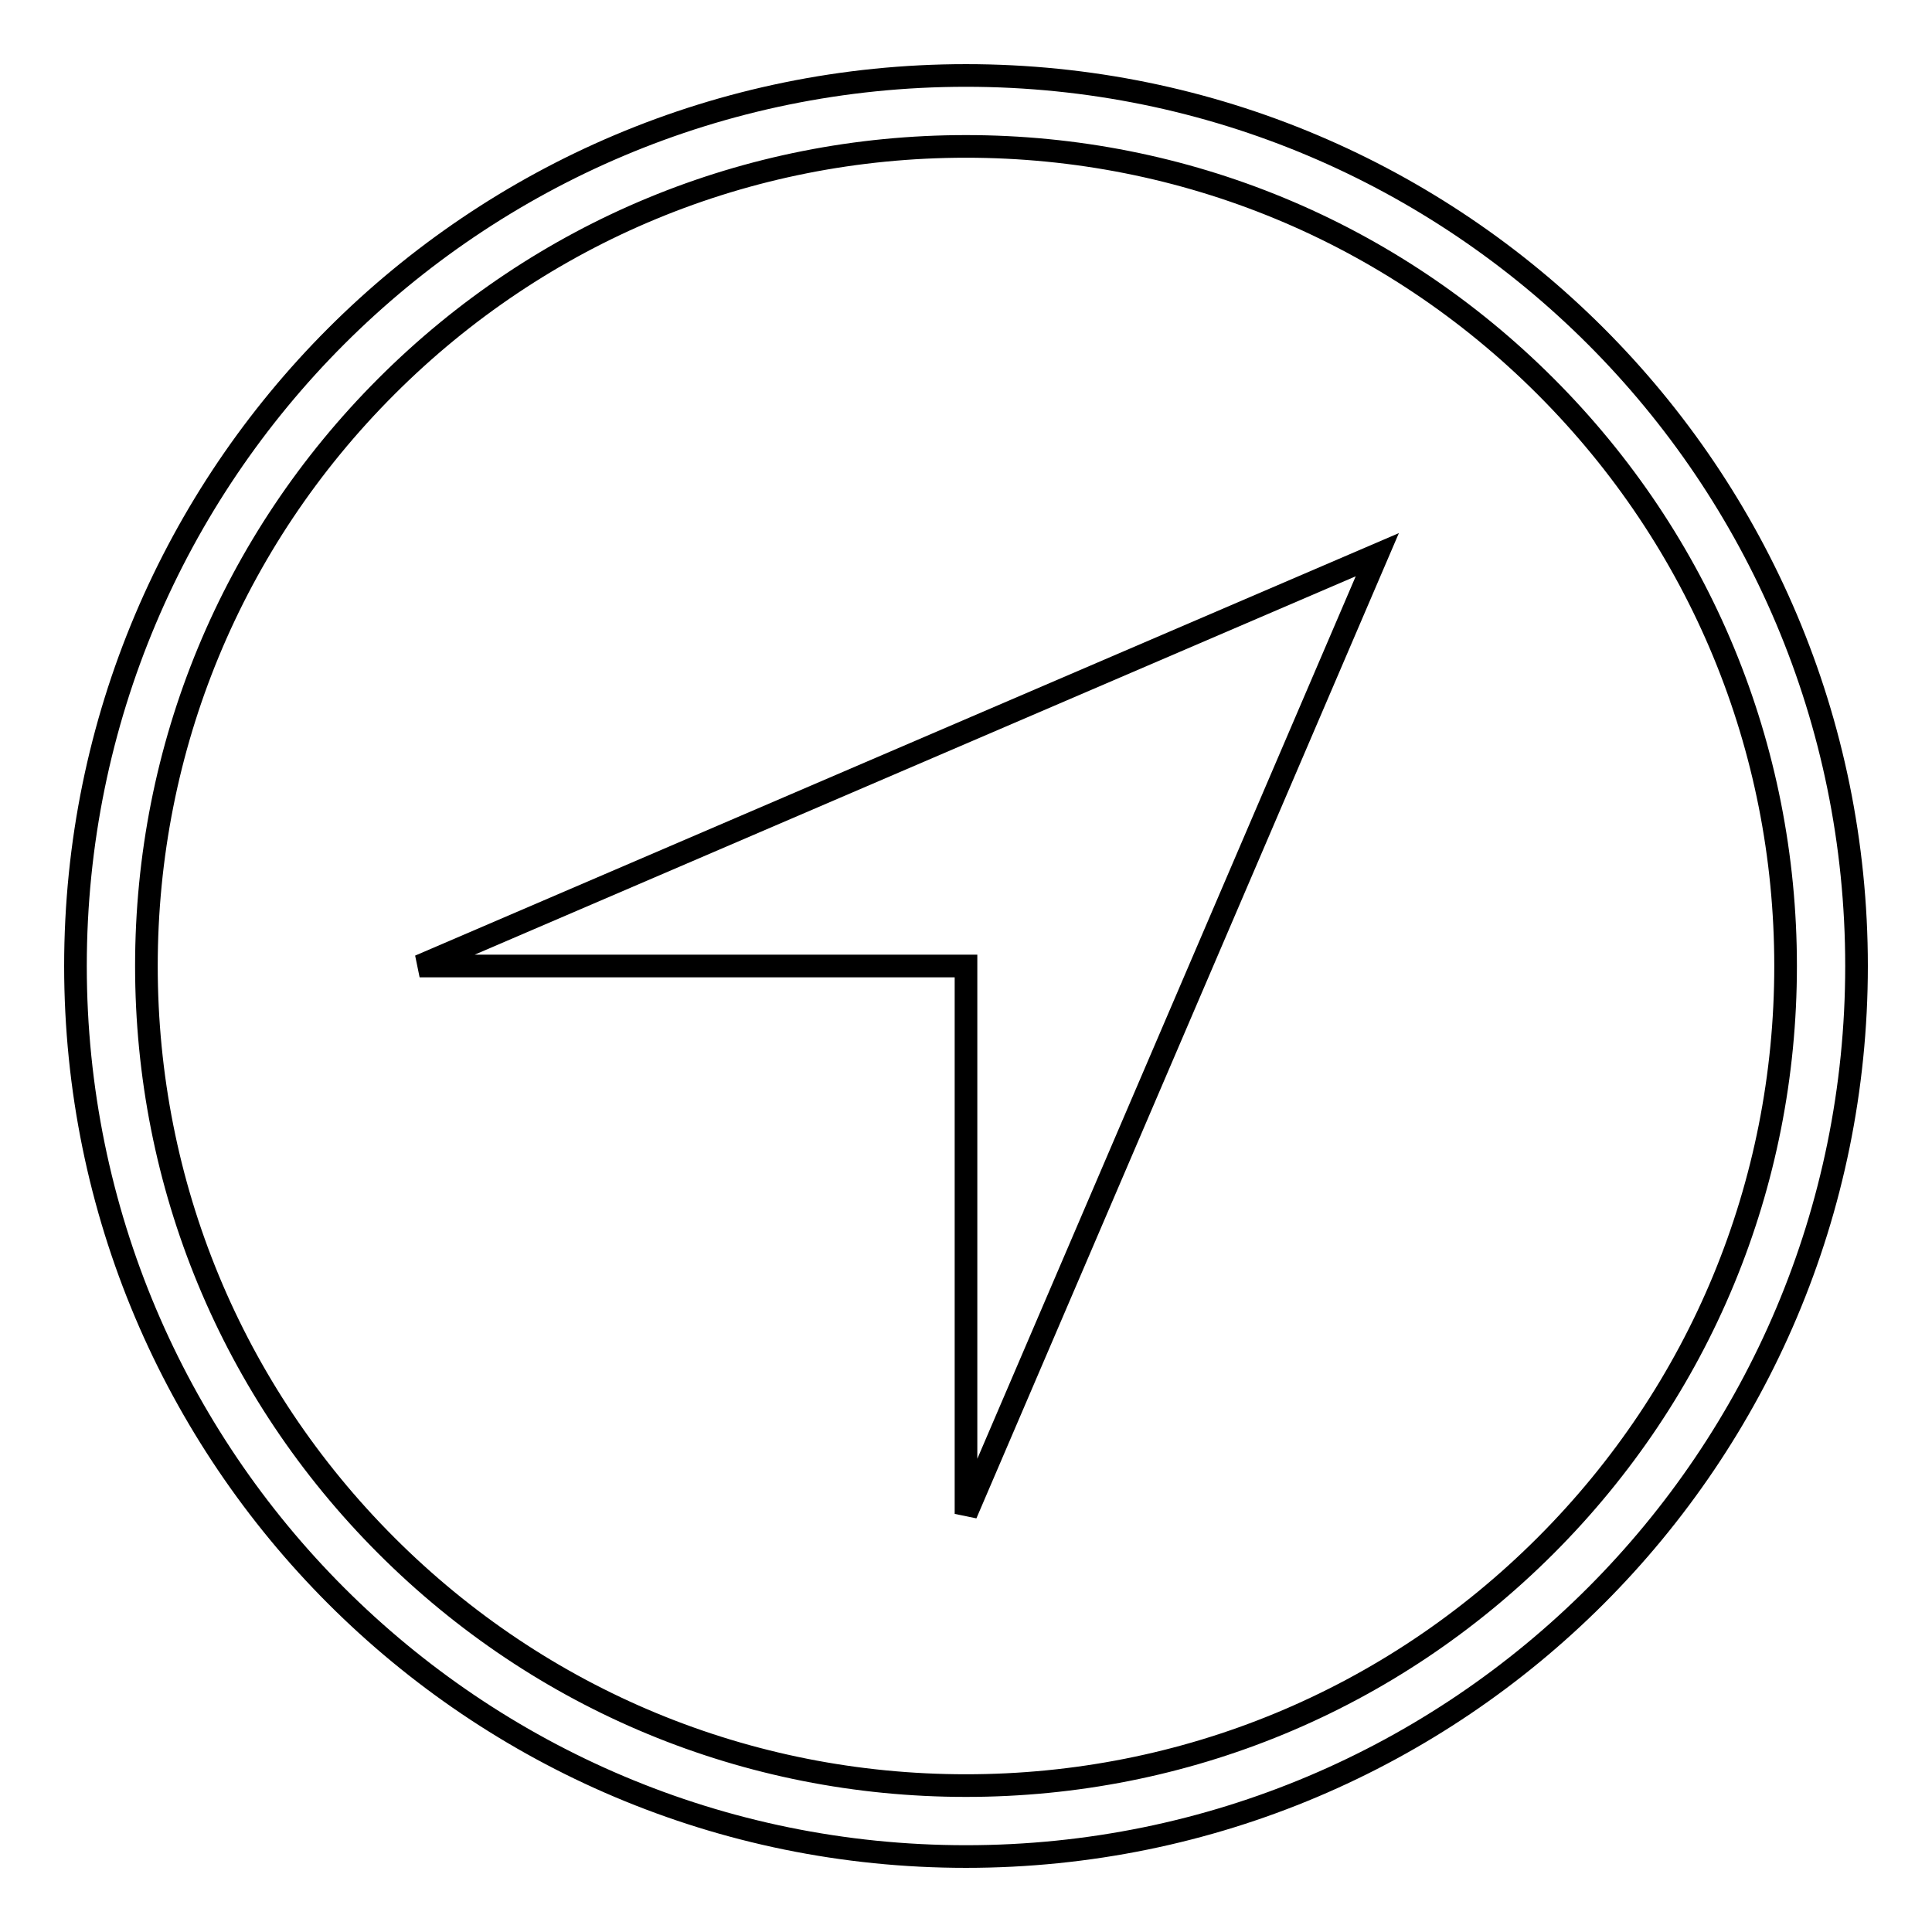 <?xml version="1.0" encoding="utf-8"?>
<!-- Svg Vector Icons : http://www.onlinewebfonts.com/icon -->
<!DOCTYPE svg PUBLIC "-//W3C//DTD SVG 1.1//EN" "http://www.w3.org/Graphics/SVG/1.1/DTD/svg11.dtd">
<svg version="1.1" xmlns="http://www.w3.org/2000/svg" xmlns:xlink="http://www.w3.org/1999/xlink" x="0px" y="0px" viewBox="0 0 256 256" enable-background="new 0 0 256 256" xml:space="preserve">
<g><g><path stroke-width="3" fill-opacity="0" stroke="#000000"  d="M128,19.4c29,0,56.3,11.3,76.8,31.8c20.5,20.5,31.8,47.8,31.8,76.8s-11.3,56.3-31.8,76.8c-20.5,20.5-47.8,31.8-76.8,31.8c-29,0-56.3-11.3-76.8-31.8C30.7,184.3,19.4,157,19.4,128s11.3-56.3,31.8-76.8C71.7,30.7,99,19.4,128,19.4 M128,10C62.8,10,10,62.8,10,128c0,65.2,52.8,118,118,118c65.2,0,118-52.8,118-118C246,62.8,193.2,10,128,10L128,10z"/><path stroke-width="3" fill-opacity="0" stroke="#000000"  d="M182.5,73.5L55.6,128H128v72.6L182.5,73.5z"/></g></g>
</svg>